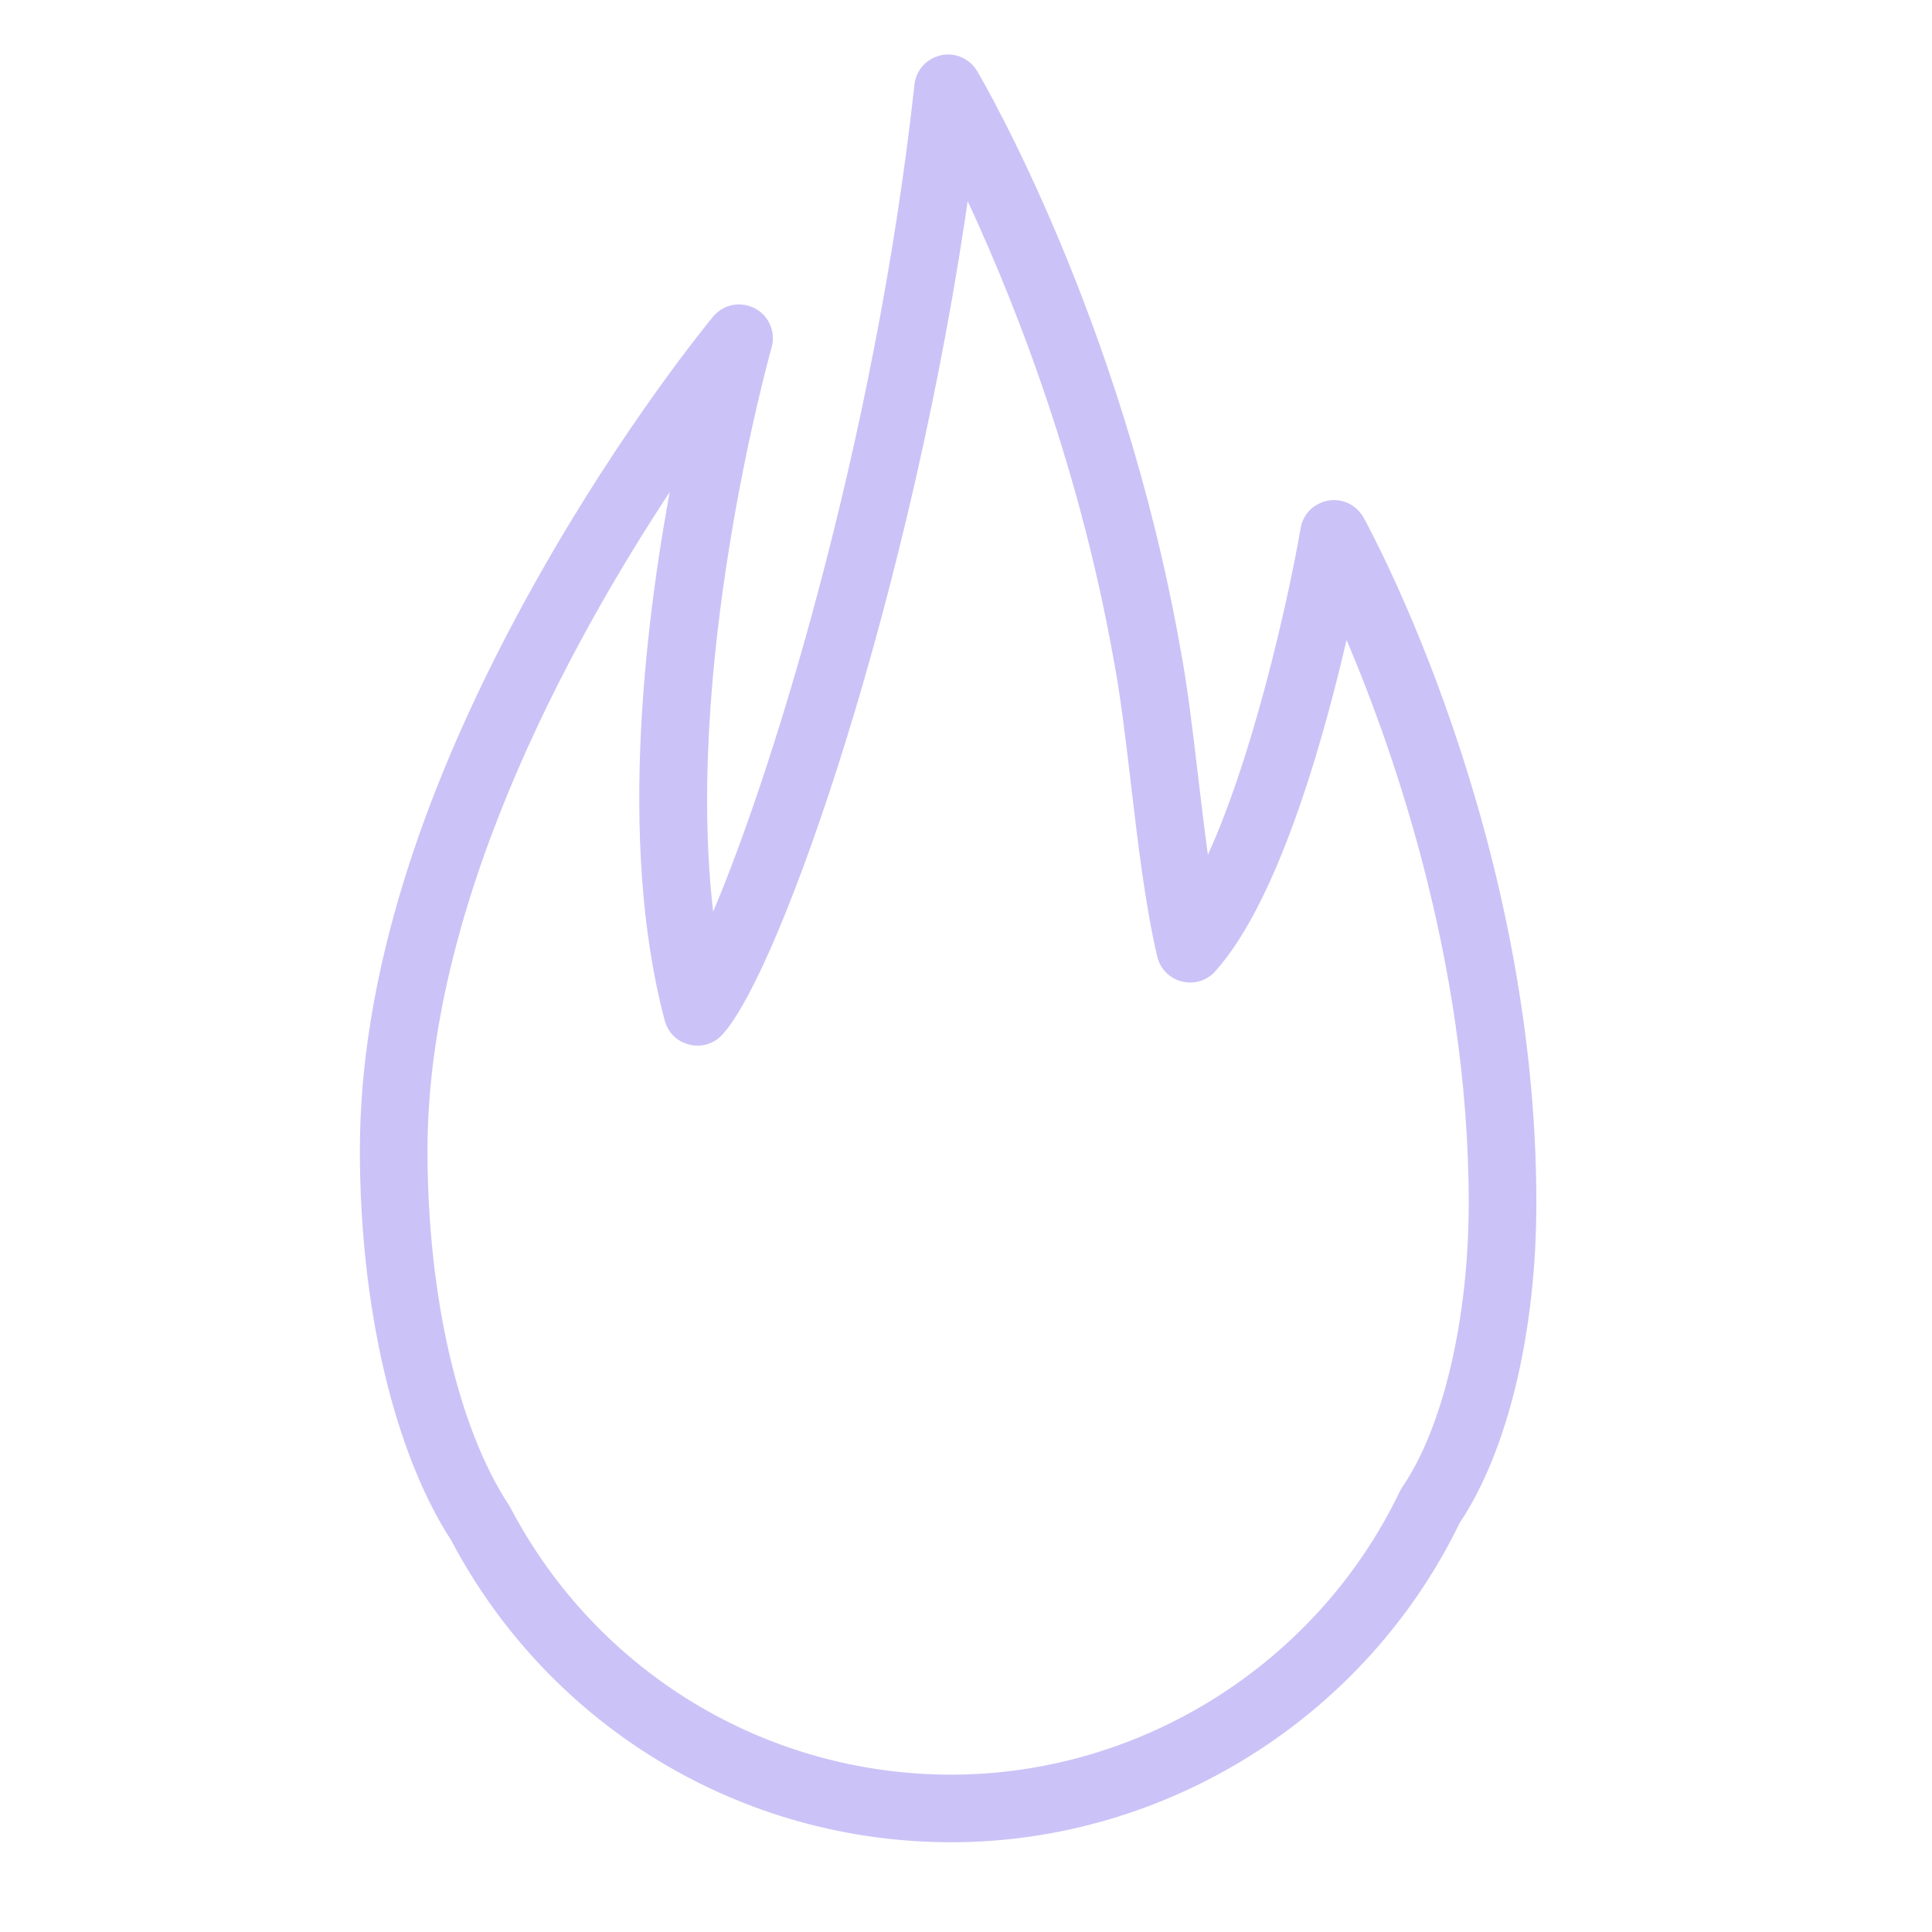 <?xml version="1.0" encoding="UTF-8"?> <svg xmlns="http://www.w3.org/2000/svg" viewBox="1950 2450 100 100" width="100" height="100" data-guides="{&quot;vertical&quot;:[],&quot;horizontal&quot;:[]}"><path fill="#cbc3f7" stroke="#cbc3f7" fill-opacity="1" stroke-width="0.5" stroke-opacity="1" color="rgb(51, 51, 51)" fill-rule="evenodd" id="tSvg120dd97ccdc" title="Path 7" d="M 1999.235 2545.105 C 1988.441 2545.105 1978.611 2539.162 1973.563 2529.59C 1970.628 2525.073 1968.877 2517.586 1968.877 2509.539C 1968.877 2500.784 1971.949 2490.882 1978.008 2480.108C 1982.492 2472.134 1986.914 2466.776 1987.1 2466.551C 1987.837 2465.662 1989.26 2465.904 1989.661 2466.987C 1989.772 2467.286 1989.785 2467.614 1989.697 2467.921C 1989.644 2468.106 1984.931 2484.873 1986.78 2498.123C 1990.051 2490.778 1995.551 2472.943 1997.581 2454.407C 1997.708 2453.259 1999.029 2452.679 1999.96 2453.363C 2000.123 2453.483 2000.26 2453.634 2000.363 2453.808C 2000.667 2454.322 2007.83 2466.586 2010.842 2483.57C 2011.208 2485.487 2011.477 2487.766 2011.762 2490.18C 2011.957 2491.831 2012.156 2493.512 2012.391 2495.101C 2015.012 2489.786 2016.949 2480.968 2017.567 2477.38C 2017.764 2476.242 2019.118 2475.744 2020.005 2476.483C 2020.148 2476.602 2020.267 2476.746 2020.357 2476.908C 2020.721 2477.565 2029.272 2493.225 2029.272 2512.268C 2029.272 2518.899 2027.801 2525.029 2025.334 2528.704C 2020.51 2538.671 2010.278 2545.105 1999.235 2545.105ZM 1985.137 2474.31 C 1979.947 2481.998 1971.877 2496.112 1971.877 2509.539C 1971.877 2517.061 1973.46 2523.965 1976.111 2528.007C 1976.138 2528.048 1976.163 2528.09 1976.186 2528.133C 1980.704 2536.751 1989.535 2542.105 1999.234 2542.105C 2009.168 2542.105 2018.37 2536.296 2022.677 2527.306C 2022.71 2527.237 2022.748 2527.17 2022.792 2527.107C 2024.938 2523.972 2026.271 2518.286 2026.271 2512.269C 2026.271 2499.493 2022.14 2488.084 2019.625 2482.323C 2018.421 2487.671 2016.05 2496.383 2012.718 2500.106C 2011.948 2500.966 2010.535 2500.67 2010.175 2499.573C 2010.162 2499.531 2010.15 2499.489 2010.14 2499.447C 2009.525 2496.813 2009.147 2493.62 2008.783 2490.532C 2008.504 2488.173 2008.241 2485.944 2007.891 2484.113C 2005.992 2473.4 2002.317 2464.5 1999.959 2459.553C 1997.01 2480.532 1990.182 2500.121 1987.204 2503.384C 1986.425 2504.237 1985.016 2503.926 1984.667 2502.825C 1984.66 2502.803 1984.653 2502.781 1984.647 2502.758C 1982.187 2493.499 1983.689 2481.743 1985.137 2474.31Z"></path><defs></defs></svg> 